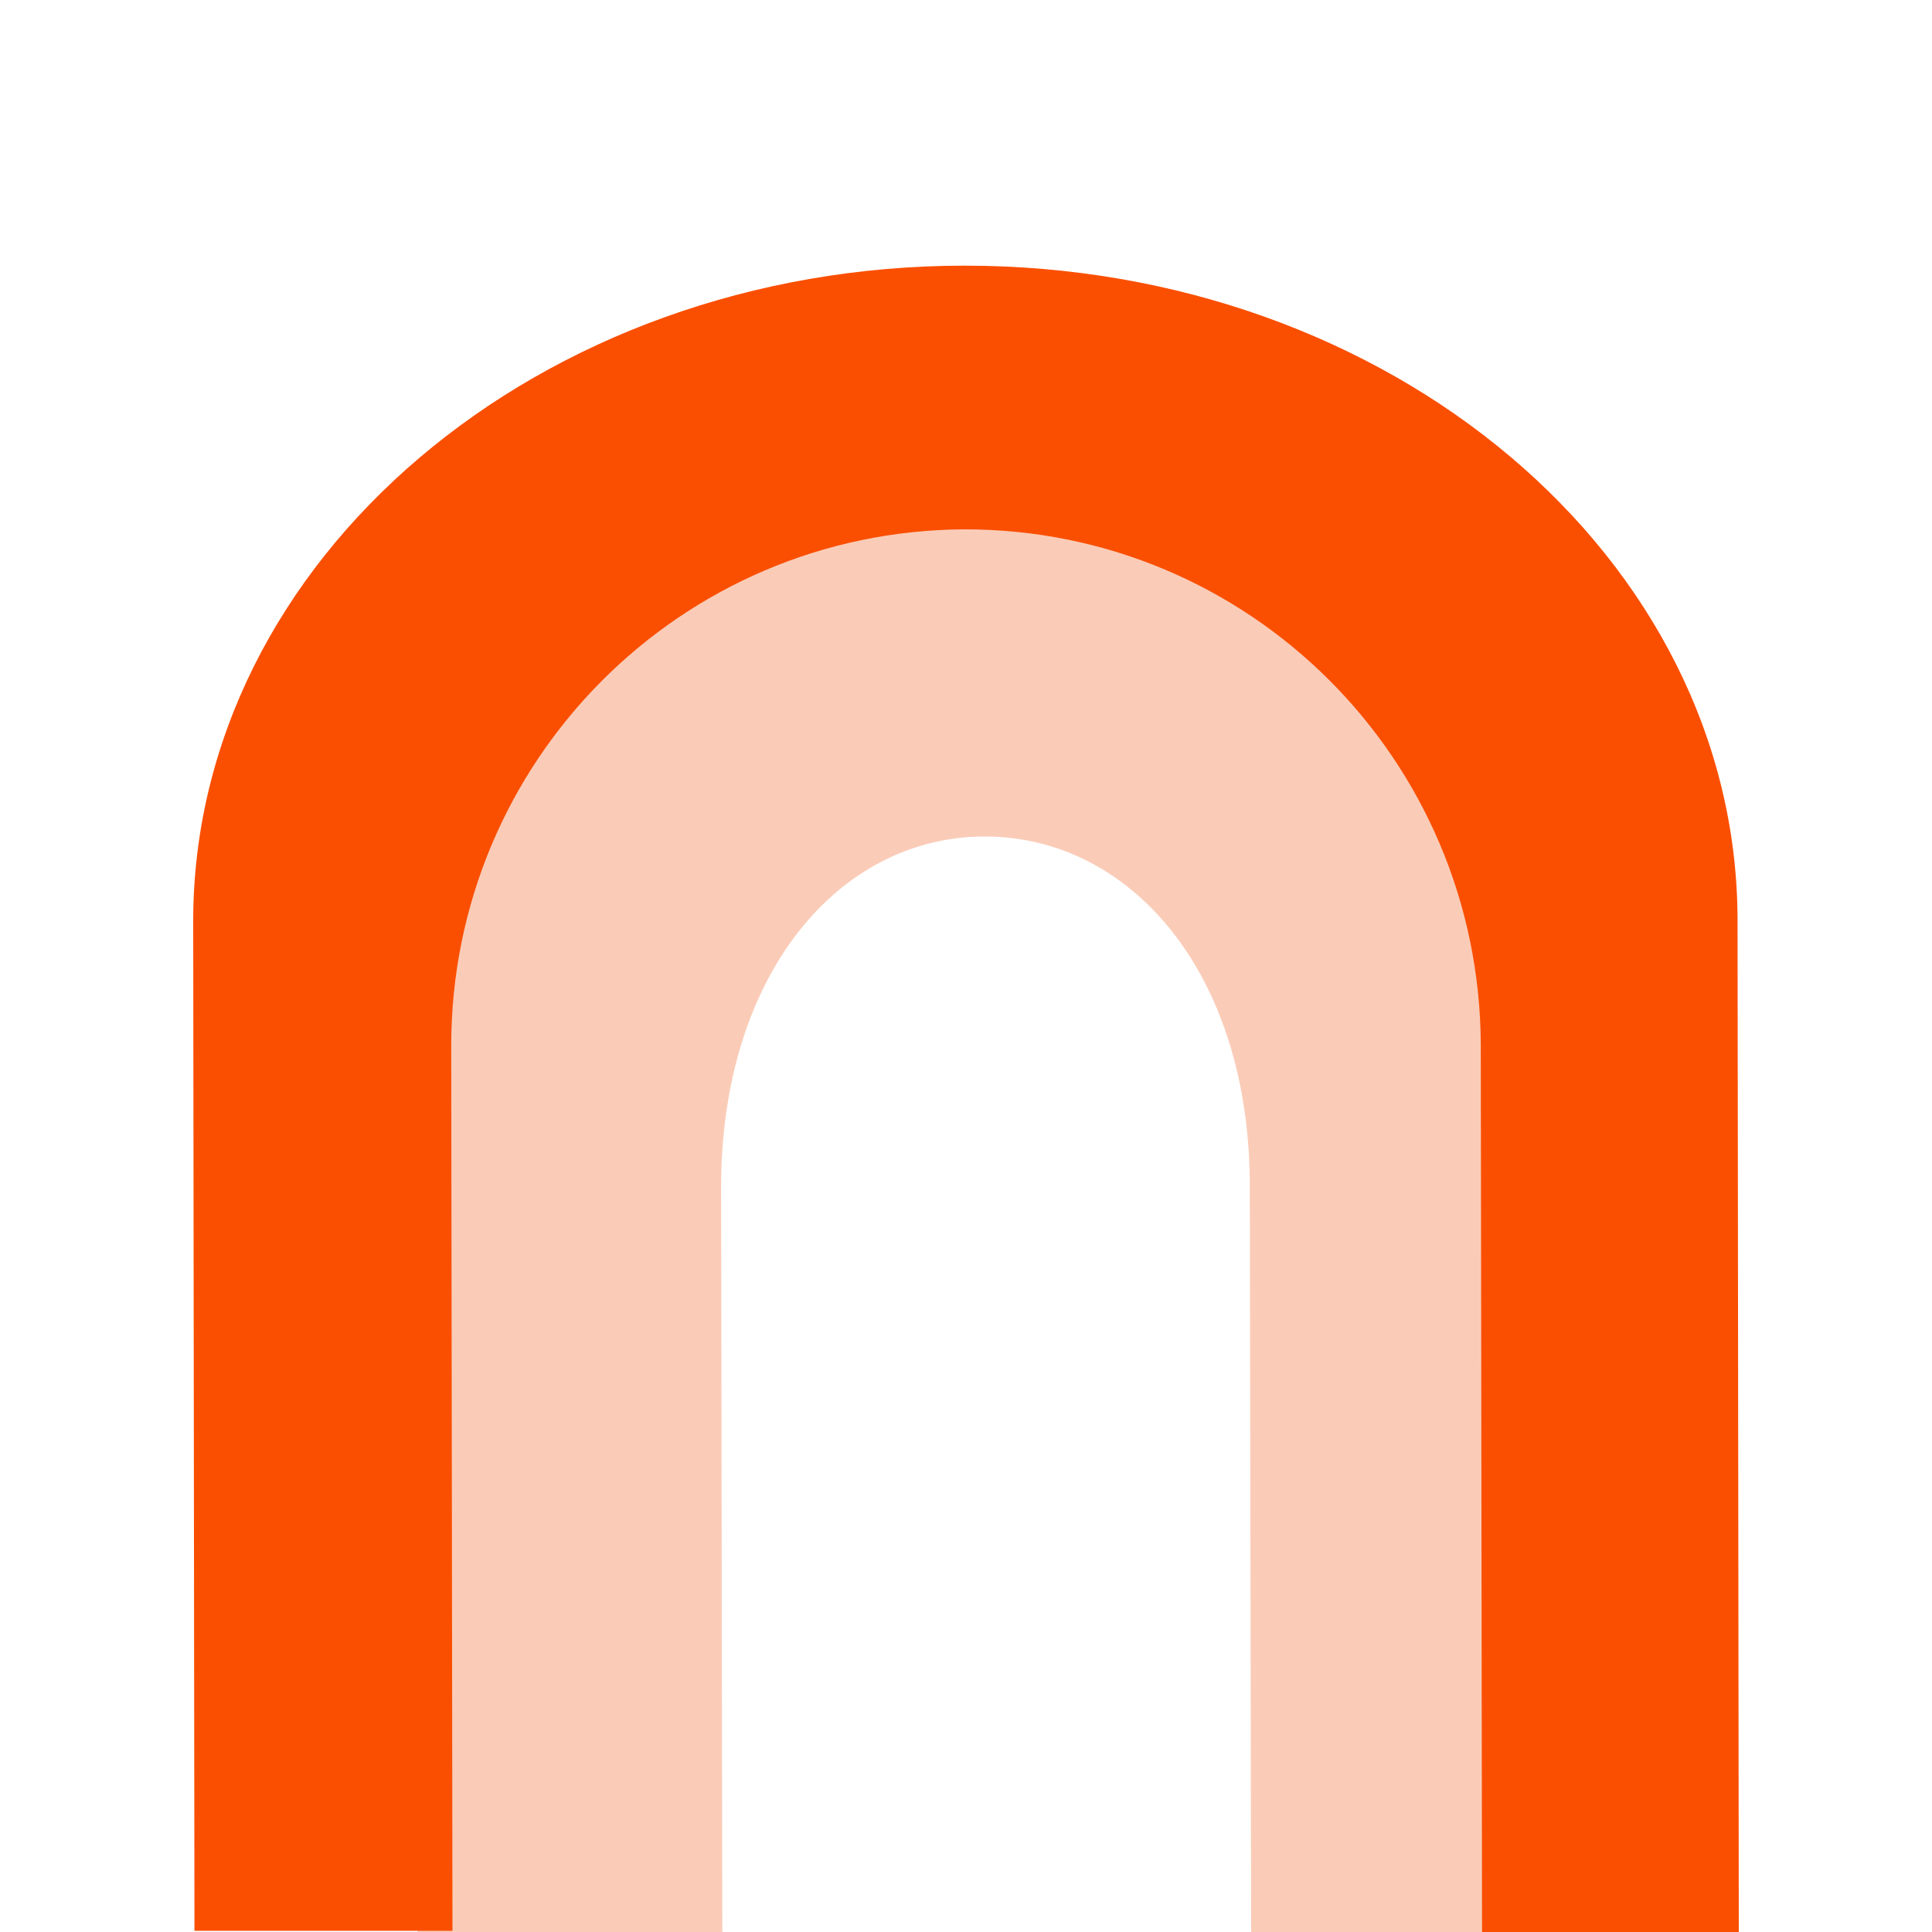 <svg width="80" height="80" viewBox="0 0 80 80" fill="none" xmlns="http://www.w3.org/2000/svg">
<g clip-path="url(#clip0_2726_11173)">
<path d="M29.912 80.948L29.859 49.172C29.859 40.316 34.76 34.638 40.779 34.638C46.798 34.638 51.752 40.264 51.752 49.12L51.806 80.948H64.43L64.377 42.556C64.377 30.054 53.777 19.948 40.779 20C27.782 20 17.234 30.158 17.234 42.66L17.288 81H29.912V80.948Z" fill="#FACCB8"/>
<path d="M18.736 79.95L18.684 43.301C18.684 31.523 28.175 21.969 39.948 21.919C51.721 21.919 61.264 31.422 61.316 43.251L61.368 80H72L71.948 38.044C71.896 23.081 57.582 11 39.948 11C22.314 11 8 23.182 8 38.145L8.052 79.95H18.736Z" fill="#FA4F00"/>
</g>
<defs>
<clipPath id="clip0_2726_11173">
<rect width="80" height="80" fill="white"/>
</clipPath>
</defs>
</svg>
